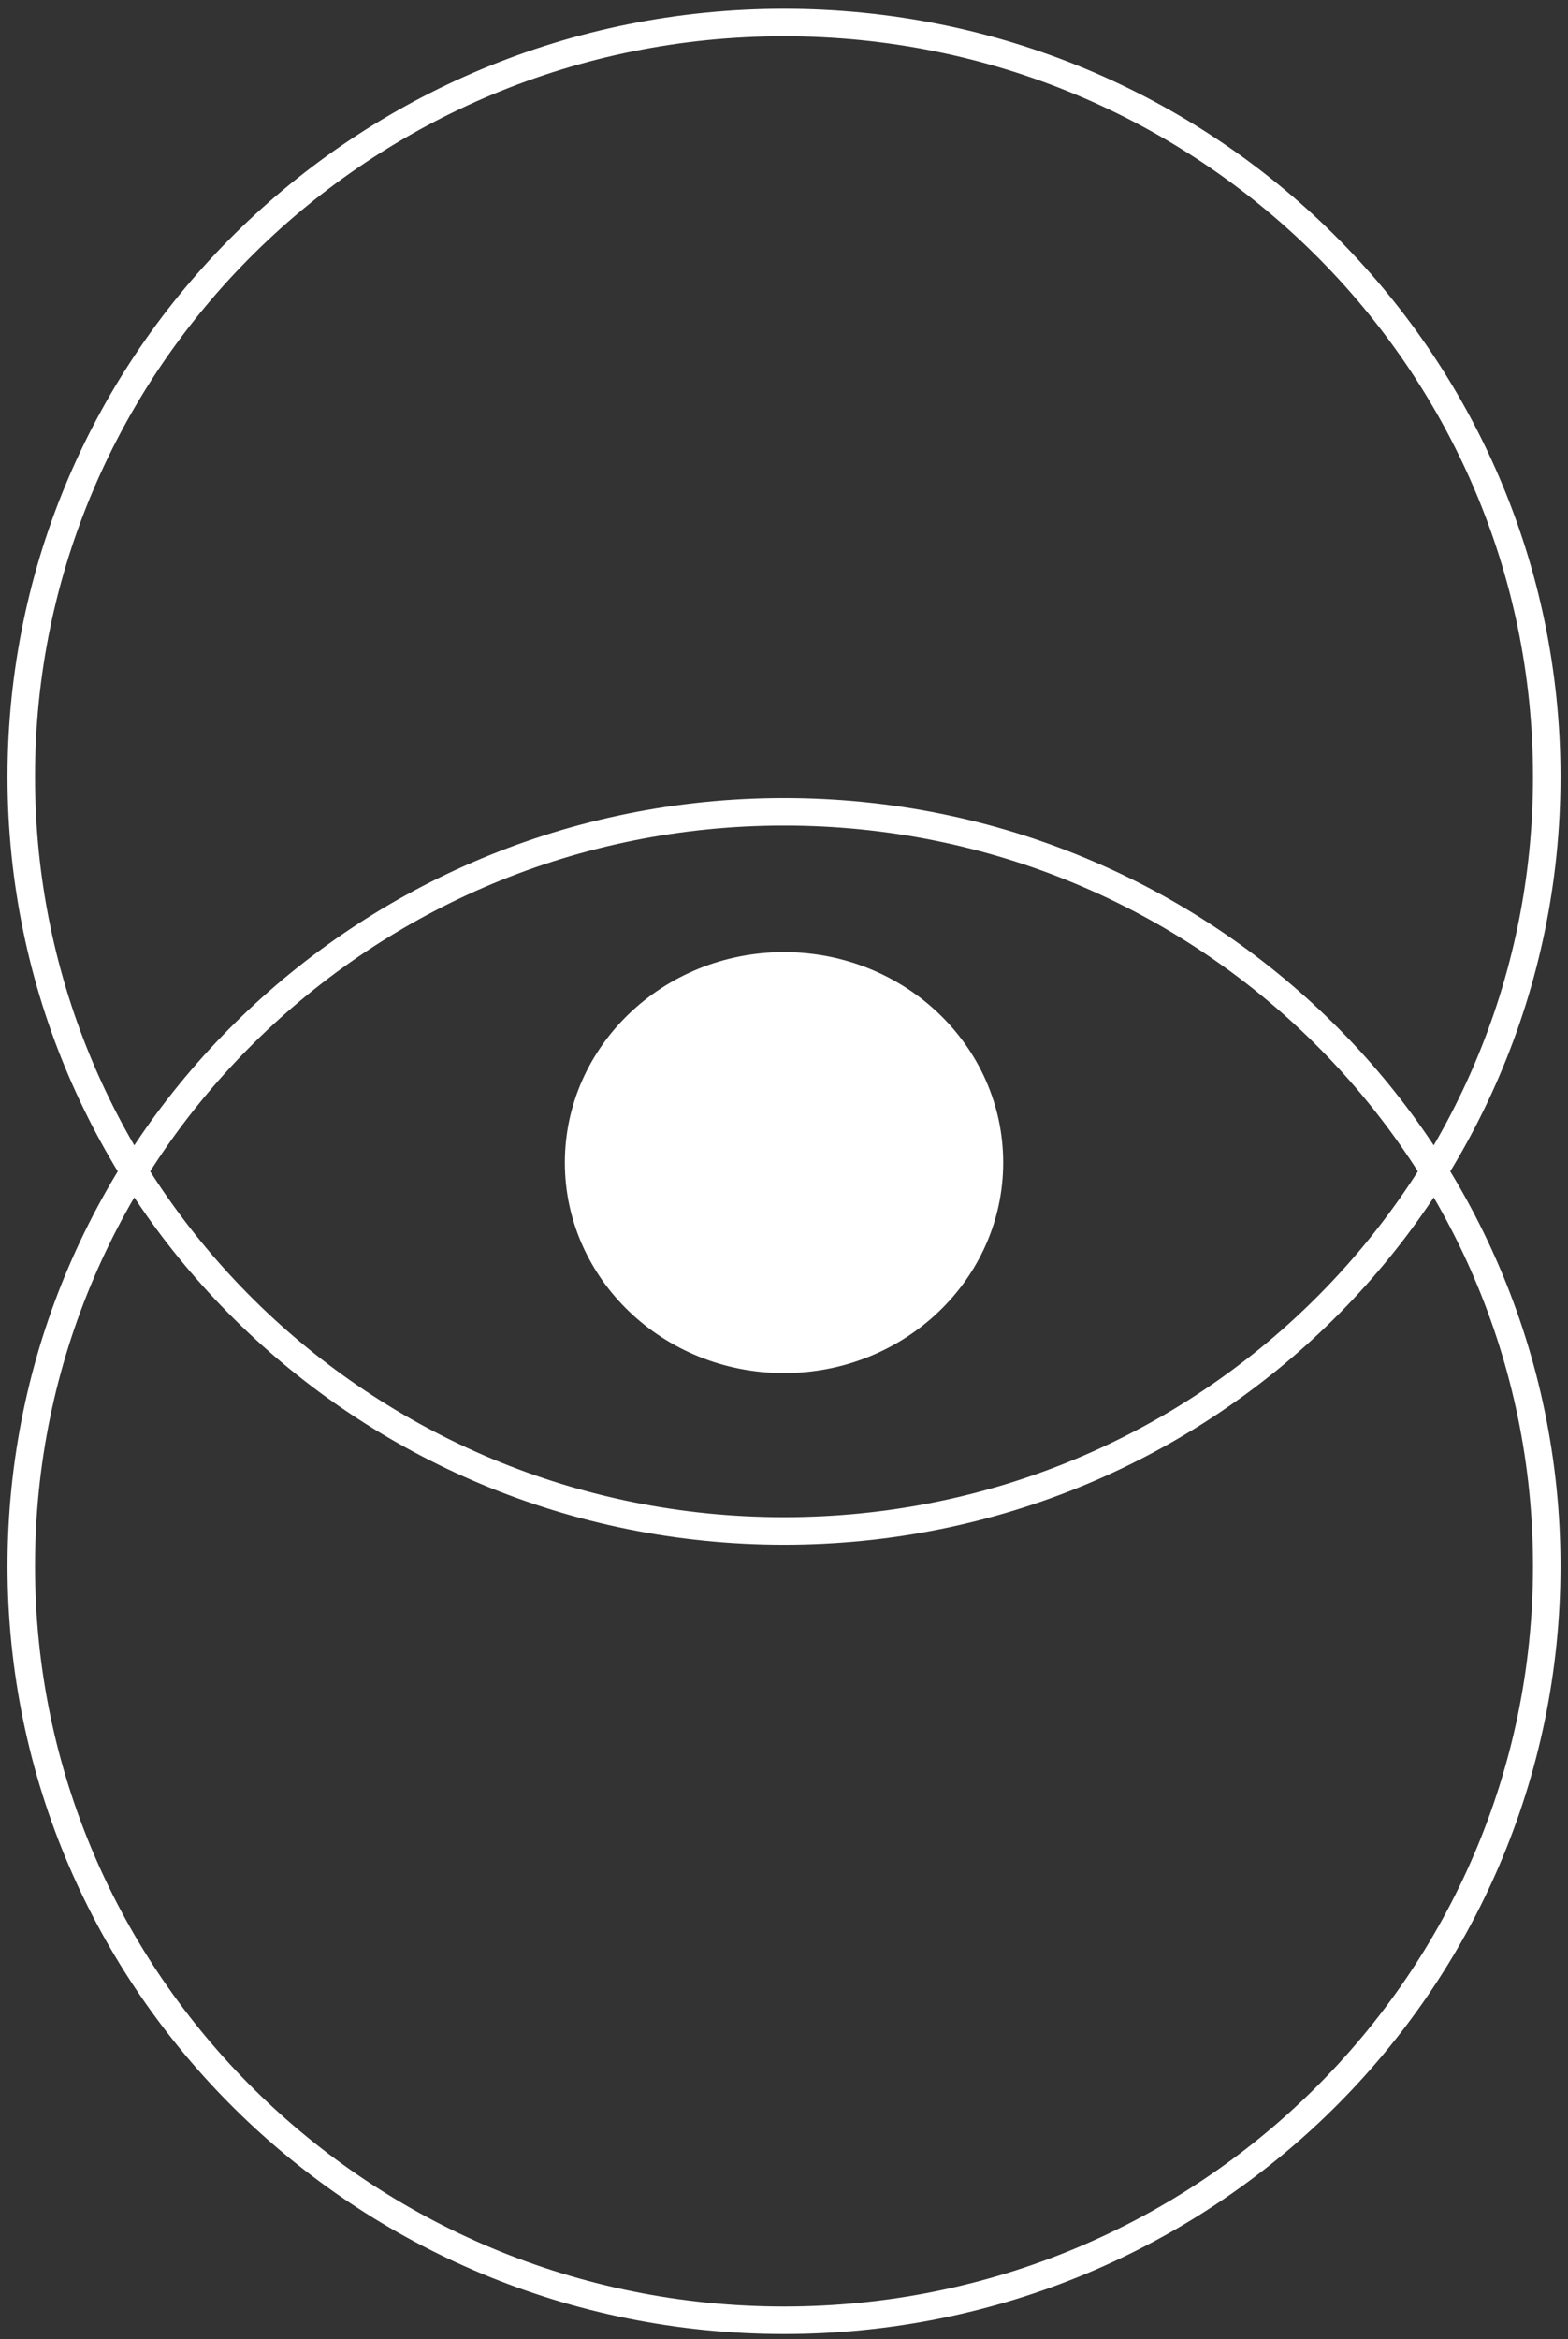 <svg width="114" height="170" viewBox="0 0 114 170" fill="none" xmlns="http://www.w3.org/2000/svg">
<rect x="0" y="0" width="114" height="170" fill="#333333" stroke="none"/>
<path d="M57.001 168.634C87.627 168.634 112.454 144.092 112.454 113.818C112.454 83.543 87.627 59.002 57.001 59.002C26.375 59.002 1.547 83.543 1.547 113.818C1.547 144.092 26.375 168.634 57.001 168.634Z" stroke="white" stroke-width="2" stroke-miterlimit="10"/>
<path d="M57.001 111.268C87.627 111.268 112.454 86.726 112.454 56.452C112.454 26.178 87.627 1.636 57.001 1.636C26.375 1.636 1.547 26.178 1.547 56.452C1.547 86.726 26.375 111.268 57.001 111.268Z" stroke="white" stroke-width="2" stroke-miterlimit="10"/>
<path d="M57.002 99.794C65.802 99.794 72.936 92.945 72.936 84.497C72.936 76.048 65.802 69.199 57.002 69.199C48.201 69.199 41.067 76.048 41.067 84.497C41.067 92.945 48.201 99.794 57.002 99.794Z" fill="white"/>
</svg>
